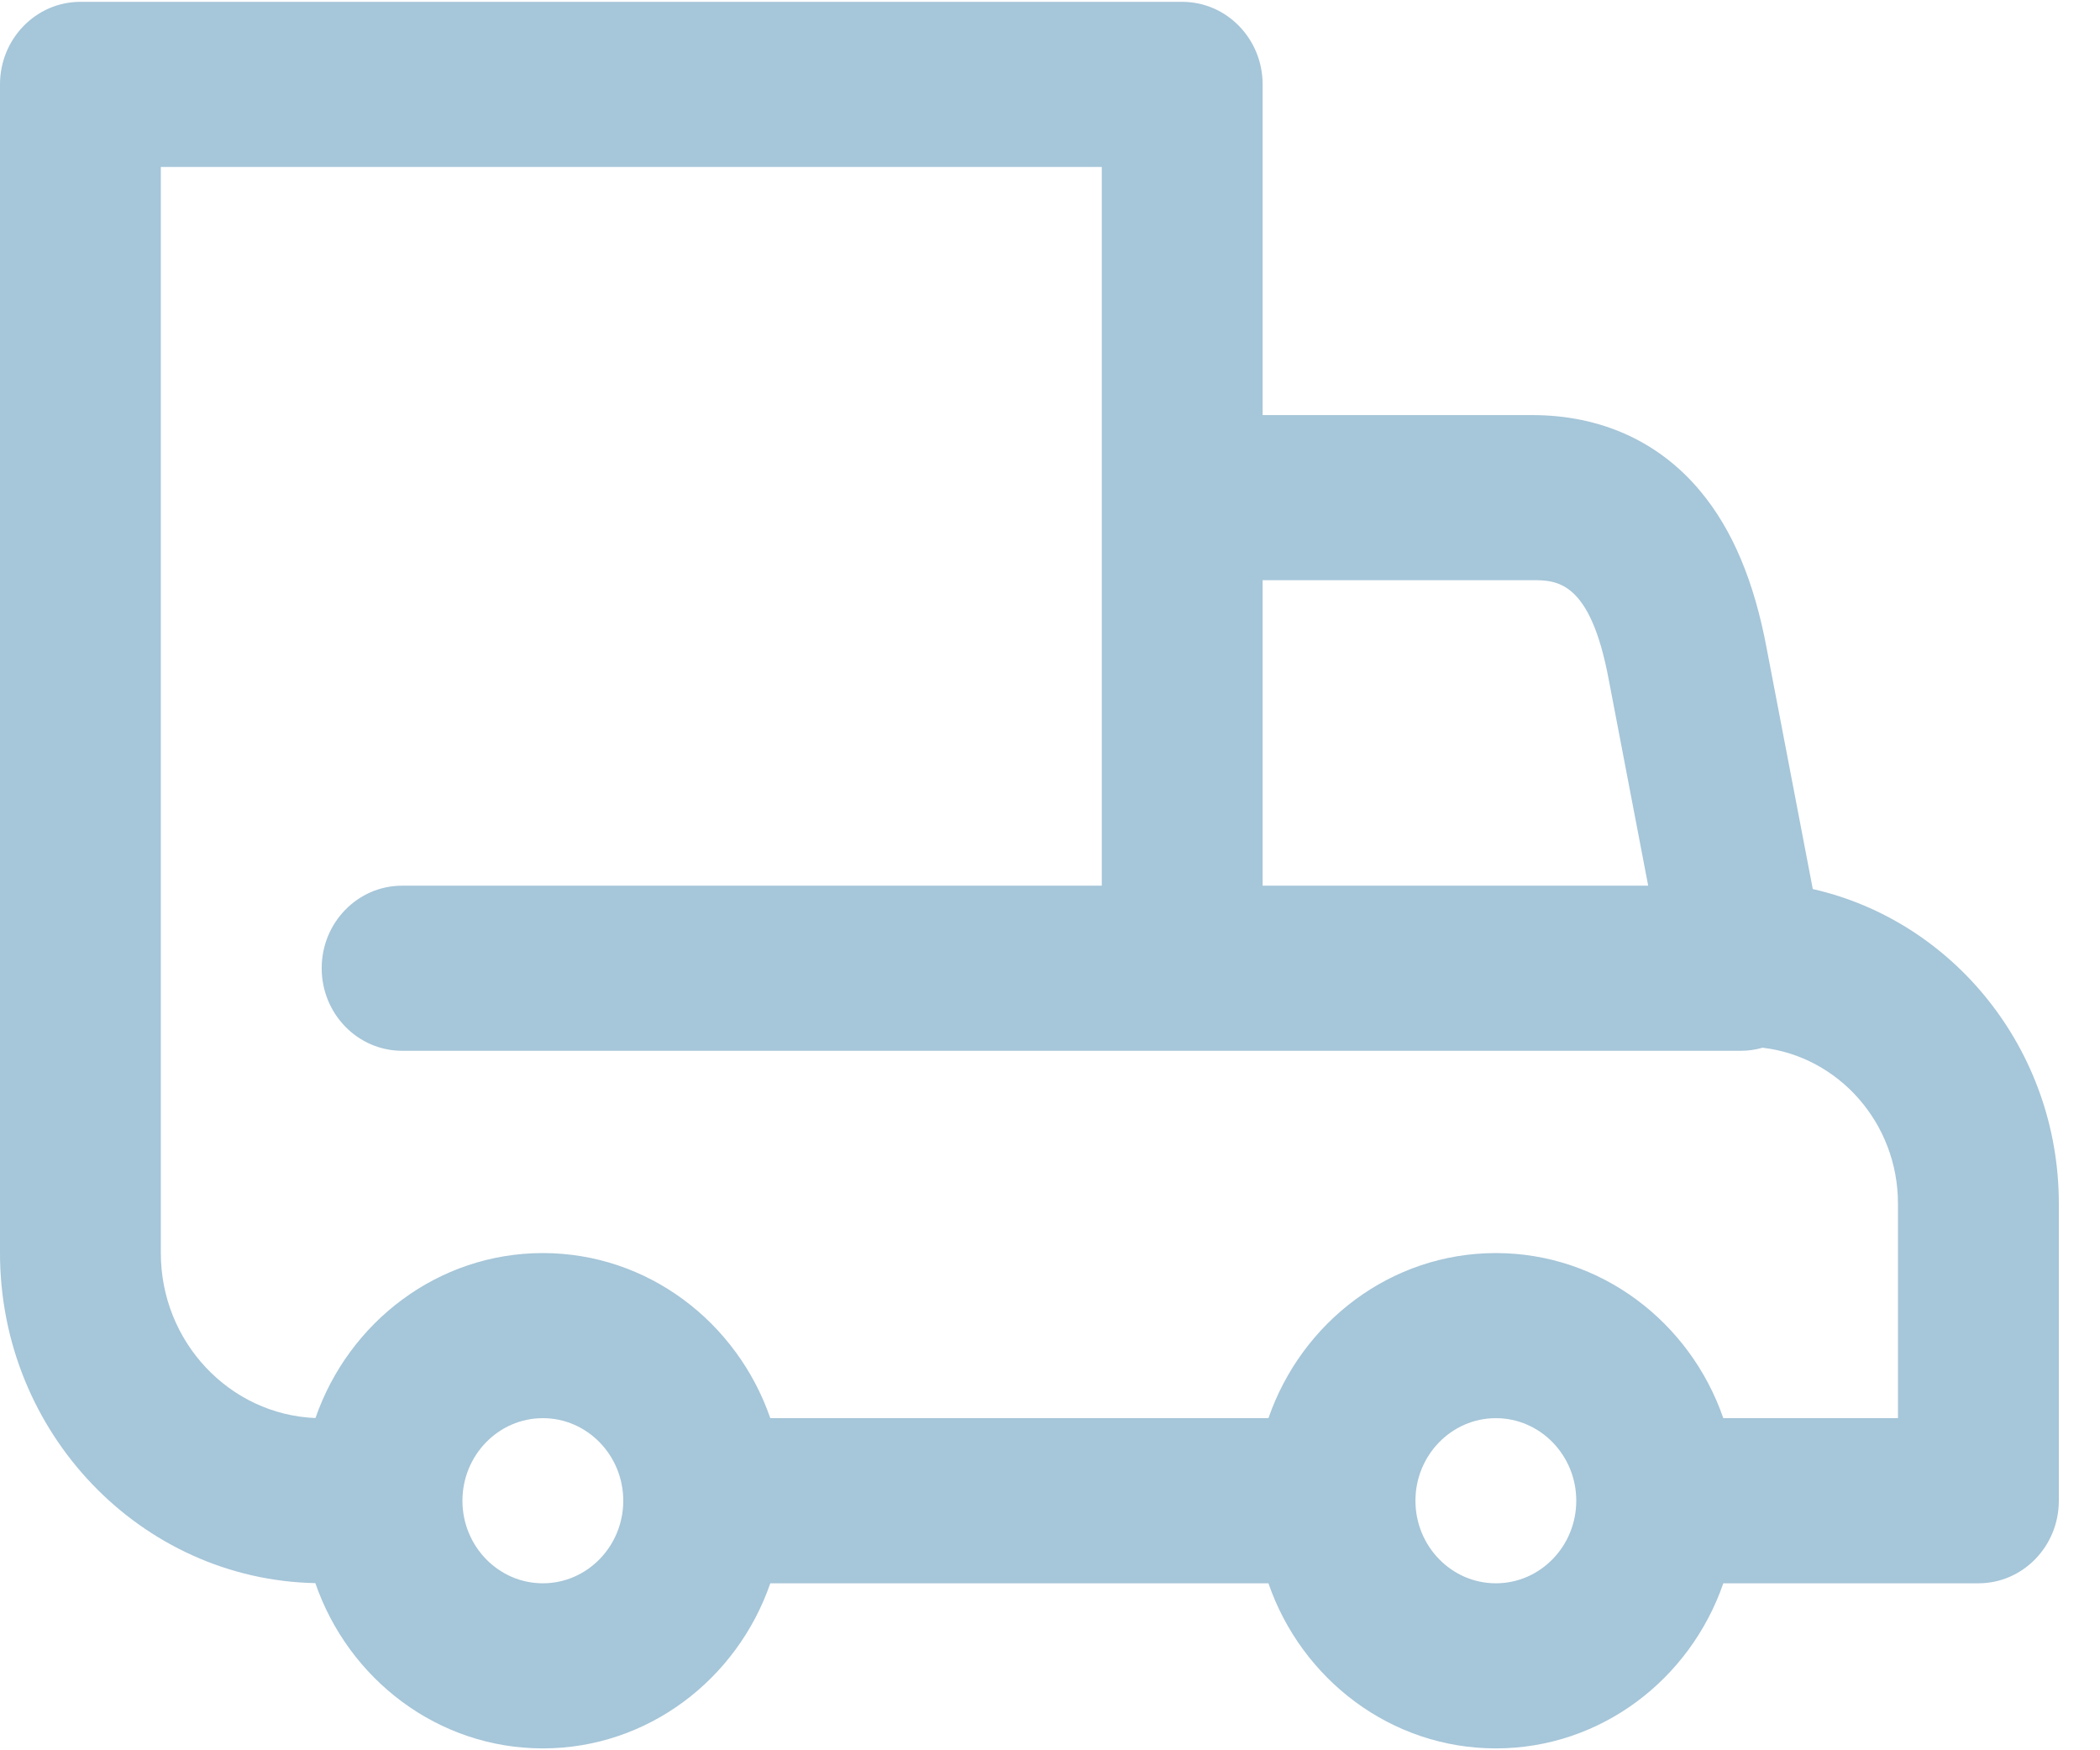 <svg 
 xmlns="http://www.w3.org/2000/svg"
 xmlns:xlink="http://www.w3.org/1999/xlink"
 width="48px" height="40px">
<path fill-rule="evenodd"  fill="rgb(166, 198, 217)"
 d="M45.221,36.184 L39.390,36.184 C38.631,38.380 36.588,39.957 34.191,39.957 C31.795,39.957 29.751,38.380 28.993,36.184 L17.607,36.184 C16.848,38.380 14.804,39.957 12.408,39.957 C10.010,39.957 7.966,38.378 7.208,36.180 C3.221,36.100 -0.000,32.748 -0.000,28.637 L-0.000,1.929 C-0.000,0.887 0.823,0.042 1.838,0.042 L27.022,0.042 C28.037,0.042 28.860,0.887 28.860,1.929 L28.860,9.486 L35.018,9.486 C36.585,9.486 37.914,10.086 38.862,11.221 C39.597,12.101 40.094,13.279 40.382,14.822 L41.435,20.318 C44.648,21.045 47.059,23.991 47.059,27.505 L47.059,34.297 C47.059,35.339 46.236,36.184 45.221,36.184 ZM34.191,36.184 C35.205,36.184 36.029,35.337 36.029,34.297 C36.029,33.257 35.205,32.410 34.191,32.410 C33.178,32.410 32.353,33.257 32.353,34.297 C32.353,35.337 33.178,36.184 34.191,36.184 ZM12.408,36.184 C13.422,36.184 14.246,35.337 14.246,34.297 C14.246,33.257 13.422,32.410 12.408,32.410 C11.394,32.410 10.570,33.257 10.570,34.297 C10.570,35.337 11.394,36.184 12.408,36.184 ZM36.774,15.546 C36.773,15.542 36.773,15.539 36.772,15.536 C36.348,13.259 35.579,13.259 35.018,13.259 L28.860,13.259 L28.860,20.241 L37.673,20.241 L36.774,15.546 ZM43.382,27.505 C43.382,25.667 42.027,24.148 40.289,23.944 C40.132,23.988 39.968,24.014 39.798,24.014 L9.191,24.014 C8.176,24.014 7.353,23.169 7.353,22.127 C7.353,21.085 8.176,20.241 9.191,20.241 L25.184,20.241 L25.184,3.816 L3.676,3.816 L3.676,28.637 C3.676,30.668 5.249,32.329 7.211,32.407 C7.971,30.212 10.013,28.637 12.408,28.637 C14.804,28.637 16.848,30.214 17.607,32.410 L28.993,32.410 C29.752,30.214 31.795,28.637 34.191,28.637 C36.588,28.637 38.631,30.214 39.390,32.410 L43.382,32.410 L43.382,27.505 Z"/>
</svg>